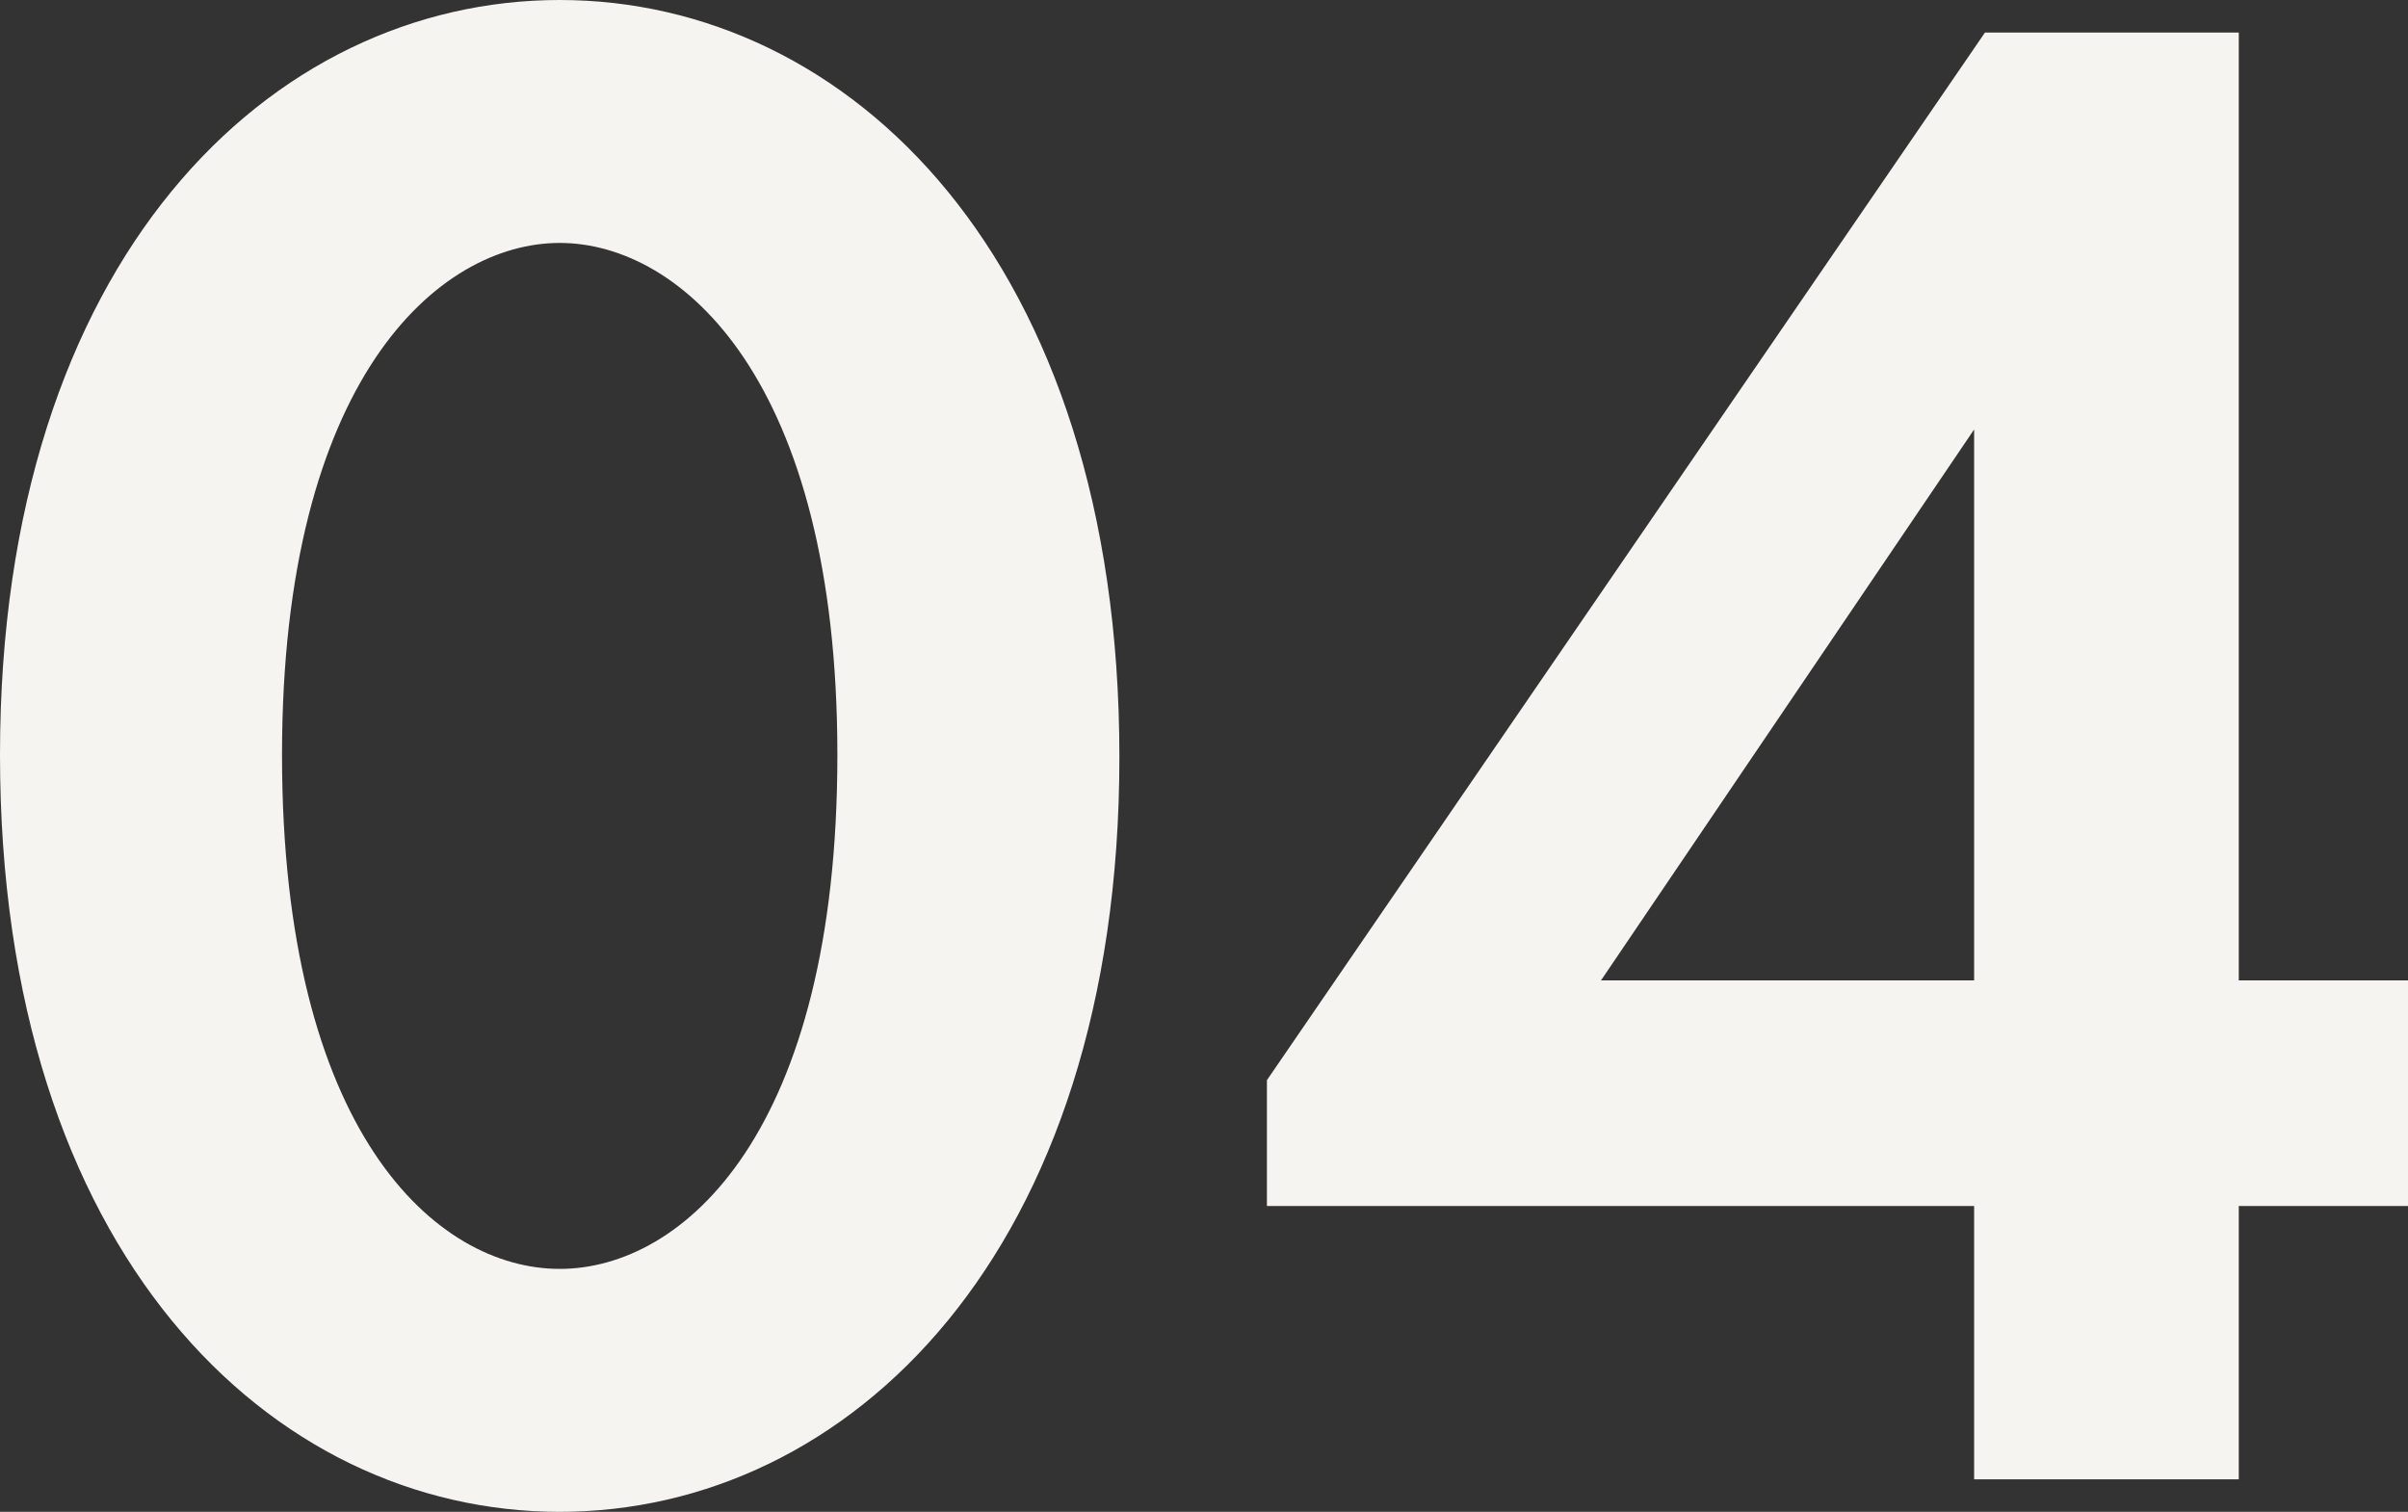 <svg height="125.46" viewBox="0 0 199.8 125.46" width="199.8" xmlns="http://www.w3.org/2000/svg"><rect x="0" y="0" width="199.8" height="125.46" fill="#333333" stroke="none"/><path d="m-156.96 2.7c23.94 0 46.44-21.42 46.44-62.64 0-41.4-22.5-62.82-46.44-62.82s-46.44 21.42-46.44 62.64c0 41.4 22.5 62.82 46.44 62.82zm0-105.3c10.08 0 23.04 11.34 23.04 42.48 0 31.32-12.78 42.66-23.04 42.66s-23.04-11.34-23.04-42.66c0-31.14 12.96-42.48 23.04-42.48zm139.32-17.46h-21.06l-59.58 86.94v10.44h58.68v22.68h21.96v-22.68h14.04v-18.72h-14.04zm-52.92 78.66 30.96-45.72v45.72z" fill="#f6f4f0" transform="translate(203.4 122.76)"/></svg>